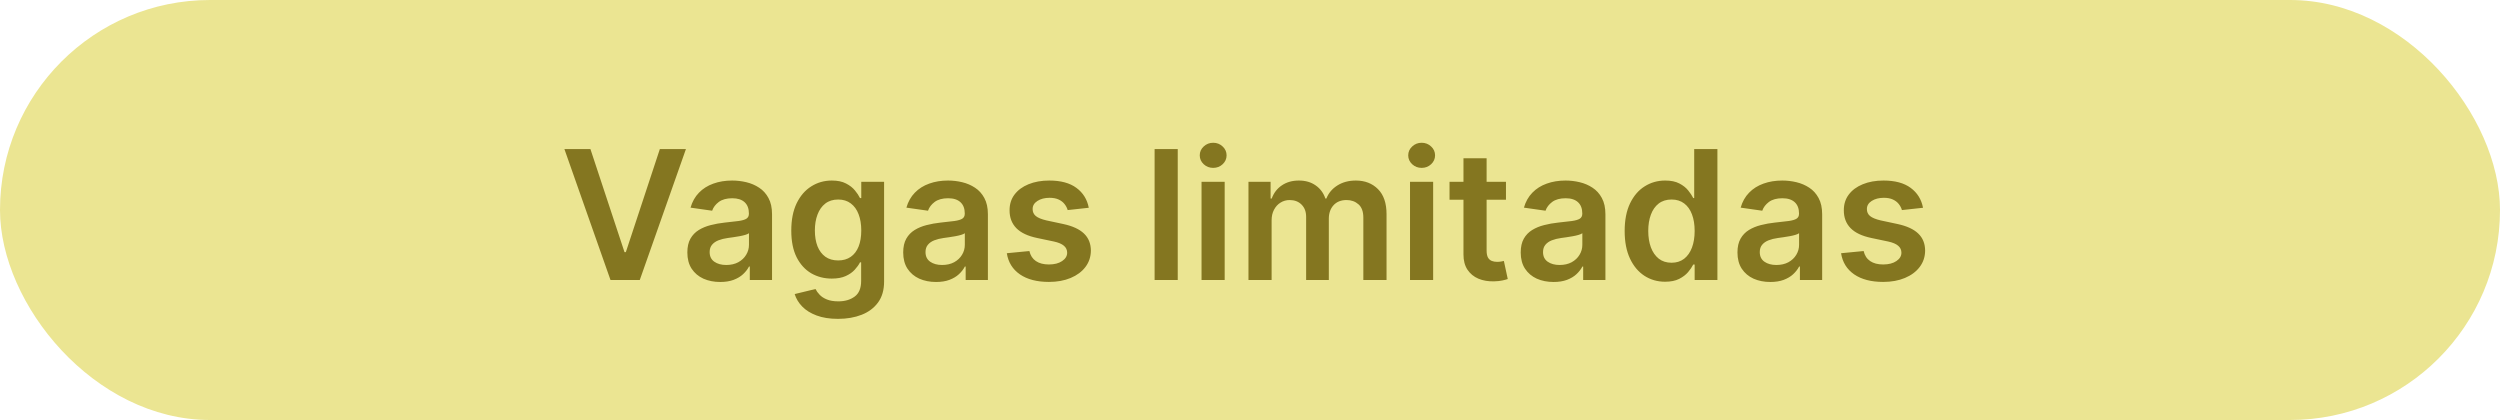 <svg xmlns="http://www.w3.org/2000/svg" width="250" height="42" viewBox="0 0 250 42" fill="none"><rect width="250" height="42" rx="21" fill="#EBE592"></rect><path d="M59.043 14.909L62.45 25.213H62.584L65.984 14.909H68.592L63.977 28H61.05L56.441 14.909H59.043ZM72.02 28.198C71.398 28.198 70.838 28.087 70.339 27.866C69.845 27.64 69.453 27.308 69.163 26.869C68.877 26.43 68.735 25.889 68.735 25.245C68.735 24.691 68.837 24.233 69.041 23.871C69.246 23.509 69.525 23.219 69.879 23.001C70.232 22.784 70.631 22.62 71.074 22.509C71.522 22.394 71.984 22.311 72.461 22.26C73.036 22.2 73.503 22.147 73.861 22.1C74.219 22.049 74.479 21.972 74.641 21.87C74.807 21.764 74.89 21.599 74.89 21.378V21.34C74.89 20.858 74.747 20.485 74.462 20.221C74.176 19.957 73.765 19.825 73.228 19.825C72.661 19.825 72.212 19.948 71.879 20.195C71.551 20.442 71.33 20.734 71.215 21.071L69.054 20.764C69.225 20.168 69.506 19.669 69.898 19.268C70.29 18.864 70.769 18.561 71.336 18.361C71.903 18.156 72.529 18.054 73.215 18.054C73.688 18.054 74.159 18.109 74.628 18.22C75.097 18.331 75.525 18.514 75.913 18.77C76.301 19.021 76.612 19.364 76.846 19.799C77.085 20.234 77.204 20.777 77.204 21.429V28H74.98V26.651H74.903C74.762 26.924 74.564 27.18 74.308 27.418C74.057 27.653 73.74 27.842 73.356 27.987C72.977 28.128 72.531 28.198 72.02 28.198ZM72.621 26.498C73.085 26.498 73.488 26.406 73.829 26.223C74.17 26.035 74.432 25.788 74.615 25.482C74.803 25.175 74.897 24.84 74.897 24.478V23.321C74.824 23.381 74.701 23.436 74.526 23.487C74.355 23.538 74.163 23.583 73.951 23.621C73.737 23.66 73.526 23.694 73.318 23.724C73.109 23.754 72.928 23.779 72.774 23.8C72.429 23.847 72.12 23.924 71.847 24.03C71.575 24.137 71.36 24.286 71.202 24.478C71.044 24.666 70.965 24.908 70.965 25.207C70.965 25.633 71.121 25.954 71.432 26.172C71.743 26.389 72.139 26.498 72.621 26.498ZM83.801 31.886C82.97 31.886 82.256 31.773 81.659 31.548C81.063 31.326 80.583 31.028 80.221 30.653C79.859 30.278 79.607 29.862 79.467 29.406L81.551 28.901C81.644 29.093 81.781 29.283 81.96 29.47C82.139 29.662 82.379 29.82 82.682 29.943C82.989 30.071 83.374 30.135 83.839 30.135C84.495 30.135 85.038 29.975 85.469 29.655C85.899 29.34 86.115 28.82 86.115 28.096V26.236H85.999C85.88 26.474 85.705 26.72 85.475 26.971C85.249 27.222 84.949 27.433 84.574 27.604C84.203 27.774 83.737 27.859 83.174 27.859C82.42 27.859 81.736 27.683 81.122 27.329C80.513 26.971 80.027 26.438 79.665 25.731C79.307 25.019 79.128 24.129 79.128 23.059C79.128 21.981 79.307 21.071 79.665 20.329C80.027 19.584 80.515 19.019 81.129 18.636C81.742 18.248 82.426 18.054 83.181 18.054C83.756 18.054 84.229 18.152 84.6 18.348C84.975 18.54 85.273 18.772 85.495 19.045C85.716 19.313 85.884 19.567 85.999 19.805H86.127V18.182H88.409V28.16C88.409 28.999 88.209 29.694 87.808 30.244C87.408 30.793 86.86 31.204 86.166 31.477C85.471 31.75 84.683 31.886 83.801 31.886ZM83.82 26.044C84.31 26.044 84.728 25.925 85.073 25.686C85.418 25.447 85.68 25.104 85.859 24.657C86.038 24.209 86.127 23.673 86.127 23.046C86.127 22.428 86.038 21.887 85.859 21.423C85.684 20.958 85.424 20.598 85.079 20.342C84.738 20.082 84.318 19.952 83.82 19.952C83.304 19.952 82.874 20.087 82.529 20.355C82.183 20.624 81.924 20.992 81.749 21.461C81.574 21.925 81.487 22.454 81.487 23.046C81.487 23.647 81.574 24.173 81.749 24.625C81.928 25.072 82.19 25.422 82.535 25.673C82.884 25.921 83.313 26.044 83.82 26.044ZM93.606 28.198C92.984 28.198 92.424 28.087 91.925 27.866C91.431 27.64 91.038 27.308 90.749 26.869C90.463 26.43 90.32 25.889 90.32 25.245C90.32 24.691 90.423 24.233 90.627 23.871C90.832 23.509 91.111 23.219 91.465 23.001C91.818 22.784 92.217 22.62 92.66 22.509C93.107 22.394 93.57 22.311 94.047 22.26C94.622 22.2 95.089 22.147 95.447 22.1C95.805 22.049 96.065 21.972 96.227 21.87C96.393 21.764 96.476 21.599 96.476 21.378V21.34C96.476 20.858 96.333 20.485 96.048 20.221C95.762 19.957 95.351 19.825 94.814 19.825C94.247 19.825 93.798 19.948 93.465 20.195C93.137 20.442 92.916 20.734 92.801 21.071L90.64 20.764C90.811 20.168 91.092 19.669 91.484 19.268C91.876 18.864 92.355 18.561 92.922 18.361C93.489 18.156 94.115 18.054 94.801 18.054C95.274 18.054 95.745 18.109 96.214 18.22C96.683 18.331 97.111 18.514 97.499 18.77C97.886 19.021 98.198 19.364 98.432 19.799C98.671 20.234 98.79 20.777 98.79 21.429V28H96.566V26.651H96.489C96.348 26.924 96.15 27.18 95.894 27.418C95.643 27.653 95.326 27.842 94.942 27.987C94.563 28.128 94.117 28.198 93.606 28.198ZM94.207 26.498C94.671 26.498 95.074 26.406 95.415 26.223C95.756 26.035 96.018 25.788 96.201 25.482C96.389 25.175 96.482 24.84 96.482 24.478V23.321C96.41 23.381 96.286 23.436 96.112 23.487C95.941 23.538 95.749 23.583 95.536 23.621C95.323 23.66 95.112 23.694 94.904 23.724C94.695 23.754 94.514 23.779 94.36 23.8C94.015 23.847 93.706 23.924 93.433 24.03C93.161 24.137 92.945 24.286 92.788 24.478C92.63 24.666 92.551 24.908 92.551 25.207C92.551 25.633 92.707 25.954 93.018 26.172C93.329 26.389 93.725 26.498 94.207 26.498ZM108.877 20.777L106.767 21.007C106.708 20.794 106.603 20.594 106.454 20.406C106.309 20.219 106.113 20.067 105.866 19.952C105.619 19.837 105.316 19.78 104.958 19.78C104.477 19.78 104.072 19.884 103.744 20.093C103.42 20.302 103.26 20.572 103.264 20.905C103.26 21.19 103.365 21.423 103.578 21.602C103.795 21.78 104.153 21.928 104.651 22.043L106.326 22.401C107.255 22.601 107.945 22.918 108.397 23.353C108.853 23.788 109.083 24.357 109.088 25.06C109.083 25.678 108.902 26.223 108.544 26.696C108.191 27.165 107.698 27.531 107.068 27.796C106.437 28.06 105.713 28.192 104.894 28.192C103.693 28.192 102.725 27.94 101.992 27.438C101.259 26.93 100.823 26.225 100.682 25.322L102.938 25.104C103.041 25.548 103.258 25.882 103.59 26.108C103.923 26.334 104.355 26.447 104.888 26.447C105.438 26.447 105.879 26.334 106.211 26.108C106.548 25.882 106.716 25.603 106.716 25.271C106.716 24.989 106.607 24.757 106.39 24.574C106.177 24.391 105.845 24.25 105.393 24.152L103.718 23.8C102.776 23.604 102.08 23.274 101.628 22.81C101.176 22.341 100.953 21.749 100.957 21.033C100.953 20.428 101.117 19.903 101.449 19.46C101.786 19.013 102.252 18.668 102.849 18.425C103.45 18.178 104.142 18.054 104.926 18.054C106.077 18.054 106.982 18.299 107.643 18.789C108.308 19.279 108.719 19.942 108.877 20.777ZM117.774 14.909V28H115.46V14.909H117.774ZM120.154 28V18.182H122.468V28H120.154ZM121.317 16.788C120.951 16.788 120.635 16.667 120.371 16.424C120.107 16.177 119.975 15.881 119.975 15.536C119.975 15.186 120.107 14.89 120.371 14.647C120.635 14.4 120.951 14.276 121.317 14.276C121.688 14.276 122.003 14.4 122.263 14.647C122.527 14.89 122.659 15.186 122.659 15.536C122.659 15.881 122.527 16.177 122.263 16.424C122.003 16.667 121.688 16.788 121.317 16.788ZM124.847 28V18.182H127.059V19.85H127.174C127.378 19.288 127.717 18.849 128.19 18.533C128.663 18.214 129.228 18.054 129.884 18.054C130.549 18.054 131.109 18.216 131.565 18.54C132.025 18.859 132.349 19.296 132.537 19.85H132.639C132.856 19.305 133.223 18.87 133.738 18.546C134.258 18.218 134.874 18.054 135.586 18.054C136.489 18.054 137.226 18.34 137.797 18.91C138.368 19.482 138.654 20.315 138.654 21.41V28H136.334V21.768C136.334 21.158 136.172 20.713 135.848 20.432C135.524 20.146 135.128 20.004 134.659 20.004C134.101 20.004 133.664 20.178 133.349 20.528C133.037 20.873 132.882 21.322 132.882 21.876V28H130.613V21.672C130.613 21.165 130.459 20.76 130.153 20.457C129.85 20.155 129.454 20.004 128.964 20.004C128.631 20.004 128.329 20.089 128.056 20.259C127.783 20.425 127.566 20.662 127.404 20.969C127.242 21.271 127.161 21.625 127.161 22.03V28H124.847ZM141.001 28V18.182H143.315V28H141.001ZM142.165 16.788C141.798 16.788 141.483 16.667 141.219 16.424C140.955 16.177 140.822 15.881 140.822 15.536C140.822 15.186 140.955 14.89 141.219 14.647C141.483 14.4 141.798 14.276 142.165 14.276C142.536 14.276 142.851 14.4 143.111 14.647C143.375 14.89 143.507 15.186 143.507 15.536C143.507 15.881 143.375 16.177 143.111 16.424C142.851 16.667 142.536 16.788 142.165 16.788ZM150.597 18.182V19.972H144.953V18.182H150.597ZM146.347 15.829H148.661V25.047C148.661 25.358 148.708 25.597 148.801 25.763C148.899 25.925 149.027 26.035 149.185 26.095C149.343 26.155 149.517 26.185 149.709 26.185C149.854 26.185 149.986 26.174 150.105 26.153C150.229 26.131 150.323 26.112 150.387 26.095L150.776 27.904C150.653 27.947 150.476 27.994 150.246 28.045C150.02 28.096 149.743 28.126 149.415 28.134C148.835 28.151 148.313 28.064 147.849 27.872C147.384 27.676 147.016 27.374 146.743 26.965C146.475 26.555 146.343 26.044 146.347 25.43V15.829ZM155.358 28.198C154.736 28.198 154.175 28.087 153.677 27.866C153.183 27.64 152.79 27.308 152.501 26.869C152.215 26.43 152.072 25.889 152.072 25.245C152.072 24.691 152.175 24.233 152.379 23.871C152.584 23.509 152.863 23.219 153.217 23.001C153.57 22.784 153.969 22.62 154.412 22.509C154.859 22.394 155.322 22.311 155.799 22.26C156.374 22.2 156.841 22.147 157.199 22.1C157.557 22.049 157.817 21.972 157.979 21.87C158.145 21.764 158.228 21.599 158.228 21.378V21.34C158.228 20.858 158.085 20.485 157.8 20.221C157.514 19.957 157.103 19.825 156.566 19.825C155.999 19.825 155.55 19.948 155.217 20.195C154.889 20.442 154.668 20.734 154.553 21.071L152.392 20.764C152.563 20.168 152.844 19.669 153.236 19.268C153.628 18.864 154.107 18.561 154.674 18.361C155.241 18.156 155.867 18.054 156.553 18.054C157.026 18.054 157.497 18.109 157.966 18.22C158.435 18.331 158.863 18.514 159.251 18.77C159.638 19.021 159.95 19.364 160.184 19.799C160.423 20.234 160.542 20.777 160.542 21.429V28H158.317V26.651H158.241C158.1 26.924 157.902 27.18 157.646 27.418C157.395 27.653 157.077 27.842 156.694 27.987C156.315 28.128 155.869 28.198 155.358 28.198ZM155.959 26.498C156.423 26.498 156.826 26.406 157.167 26.223C157.508 26.035 157.77 25.788 157.953 25.482C158.141 25.175 158.234 24.84 158.234 24.478V23.321C158.162 23.381 158.038 23.436 157.864 23.487C157.693 23.538 157.501 23.583 157.288 23.621C157.075 23.66 156.864 23.694 156.656 23.724C156.447 23.754 156.266 23.779 156.112 23.8C155.767 23.847 155.458 23.924 155.185 24.03C154.913 24.137 154.697 24.286 154.54 24.478C154.382 24.666 154.303 24.908 154.303 25.207C154.303 25.633 154.459 25.954 154.77 26.172C155.081 26.389 155.477 26.498 155.959 26.498ZM166.512 28.173C165.741 28.173 165.05 27.974 164.441 27.578C163.832 27.182 163.35 26.607 162.996 25.852C162.643 25.098 162.466 24.182 162.466 23.104C162.466 22.013 162.645 21.092 163.003 20.342C163.365 19.588 163.853 19.019 164.467 18.636C165.08 18.248 165.764 18.054 166.518 18.054C167.094 18.054 167.567 18.152 167.938 18.348C168.308 18.54 168.602 18.772 168.82 19.045C169.037 19.313 169.205 19.567 169.325 19.805H169.42V14.909H171.741V28H169.465V26.453H169.325C169.205 26.692 169.033 26.945 168.807 27.214C168.581 27.478 168.283 27.704 167.912 27.891C167.541 28.079 167.075 28.173 166.512 28.173ZM167.158 26.274C167.648 26.274 168.065 26.142 168.411 25.878C168.756 25.609 169.018 25.236 169.197 24.759C169.376 24.282 169.465 23.726 169.465 23.091C169.465 22.456 169.376 21.904 169.197 21.435C169.022 20.967 168.762 20.602 168.417 20.342C168.076 20.082 167.656 19.952 167.158 19.952C166.642 19.952 166.212 20.087 165.866 20.355C165.521 20.624 165.261 20.994 165.087 21.467C164.912 21.94 164.825 22.482 164.825 23.091C164.825 23.704 164.912 24.252 165.087 24.734C165.266 25.211 165.528 25.588 165.873 25.865C166.222 26.138 166.651 26.274 167.158 26.274ZM177.032 28.198C176.41 28.198 175.849 28.087 175.351 27.866C174.856 27.64 174.464 27.308 174.175 26.869C173.889 26.43 173.746 25.889 173.746 25.245C173.746 24.691 173.849 24.233 174.053 23.871C174.258 23.509 174.537 23.219 174.89 23.001C175.244 22.784 175.643 22.62 176.086 22.509C176.533 22.394 176.996 22.311 177.473 22.26C178.048 22.2 178.515 22.147 178.873 22.1C179.231 22.049 179.491 21.972 179.653 21.87C179.819 21.764 179.902 21.599 179.902 21.378V21.34C179.902 20.858 179.759 20.485 179.474 20.221C179.188 19.957 178.777 19.825 178.24 19.825C177.673 19.825 177.224 19.948 176.891 20.195C176.563 20.442 176.341 20.734 176.226 21.071L174.066 20.764C174.236 20.168 174.518 19.669 174.91 19.268C175.302 18.864 175.781 18.561 176.348 18.361C176.915 18.156 177.541 18.054 178.227 18.054C178.7 18.054 179.171 18.109 179.64 18.22C180.108 18.331 180.537 18.514 180.925 18.77C181.312 19.021 181.623 19.364 181.858 19.799C182.096 20.234 182.216 20.777 182.216 21.429V28H179.991V26.651H179.915C179.774 26.924 179.576 27.18 179.32 27.418C179.069 27.653 178.751 27.842 178.368 27.987C177.988 28.128 177.543 28.198 177.032 28.198ZM177.633 26.498C178.097 26.498 178.5 26.406 178.841 26.223C179.182 26.035 179.444 25.788 179.627 25.482C179.814 25.175 179.908 24.84 179.908 24.478V23.321C179.836 23.381 179.712 23.436 179.537 23.487C179.367 23.538 179.175 23.583 178.962 23.621C178.749 23.66 178.538 23.694 178.329 23.724C178.121 23.754 177.939 23.779 177.786 23.8C177.441 23.847 177.132 23.924 176.859 24.03C176.586 24.137 176.371 24.286 176.214 24.478C176.056 24.666 175.977 24.908 175.977 25.207C175.977 25.633 176.133 25.954 176.444 26.172C176.755 26.389 177.151 26.498 177.633 26.498ZM192.302 20.777L190.193 21.007C190.133 20.794 190.029 20.594 189.88 20.406C189.735 20.219 189.539 20.067 189.292 19.952C189.045 19.837 188.742 19.78 188.384 19.78C187.903 19.78 187.498 19.884 187.17 20.093C186.846 20.302 186.686 20.572 186.69 20.905C186.686 21.19 186.79 21.423 187.003 21.602C187.221 21.78 187.579 21.928 188.077 22.043L189.752 22.401C190.681 22.601 191.371 22.918 191.823 23.353C192.279 23.788 192.509 24.357 192.513 25.06C192.509 25.678 192.328 26.223 191.97 26.696C191.616 27.165 191.124 27.531 190.493 27.796C189.863 28.06 189.138 28.192 188.32 28.192C187.118 28.192 186.151 27.94 185.418 27.438C184.685 26.93 184.248 26.225 184.108 25.322L186.364 25.104C186.466 25.548 186.684 25.882 187.016 26.108C187.349 26.334 187.781 26.447 188.314 26.447C188.863 26.447 189.305 26.334 189.637 26.108C189.974 25.882 190.142 25.603 190.142 25.271C190.142 24.989 190.033 24.757 189.816 24.574C189.603 24.391 189.27 24.25 188.819 24.152L187.144 23.8C186.202 23.604 185.506 23.274 185.054 22.81C184.602 22.341 184.378 21.749 184.383 21.033C184.378 20.428 184.542 19.903 184.875 19.46C185.211 19.013 185.678 18.668 186.275 18.425C186.876 18.178 187.568 18.054 188.352 18.054C189.503 18.054 190.408 18.299 191.069 18.789C191.733 19.279 192.145 19.942 192.302 20.777Z" fill="#847620"></path></svg>